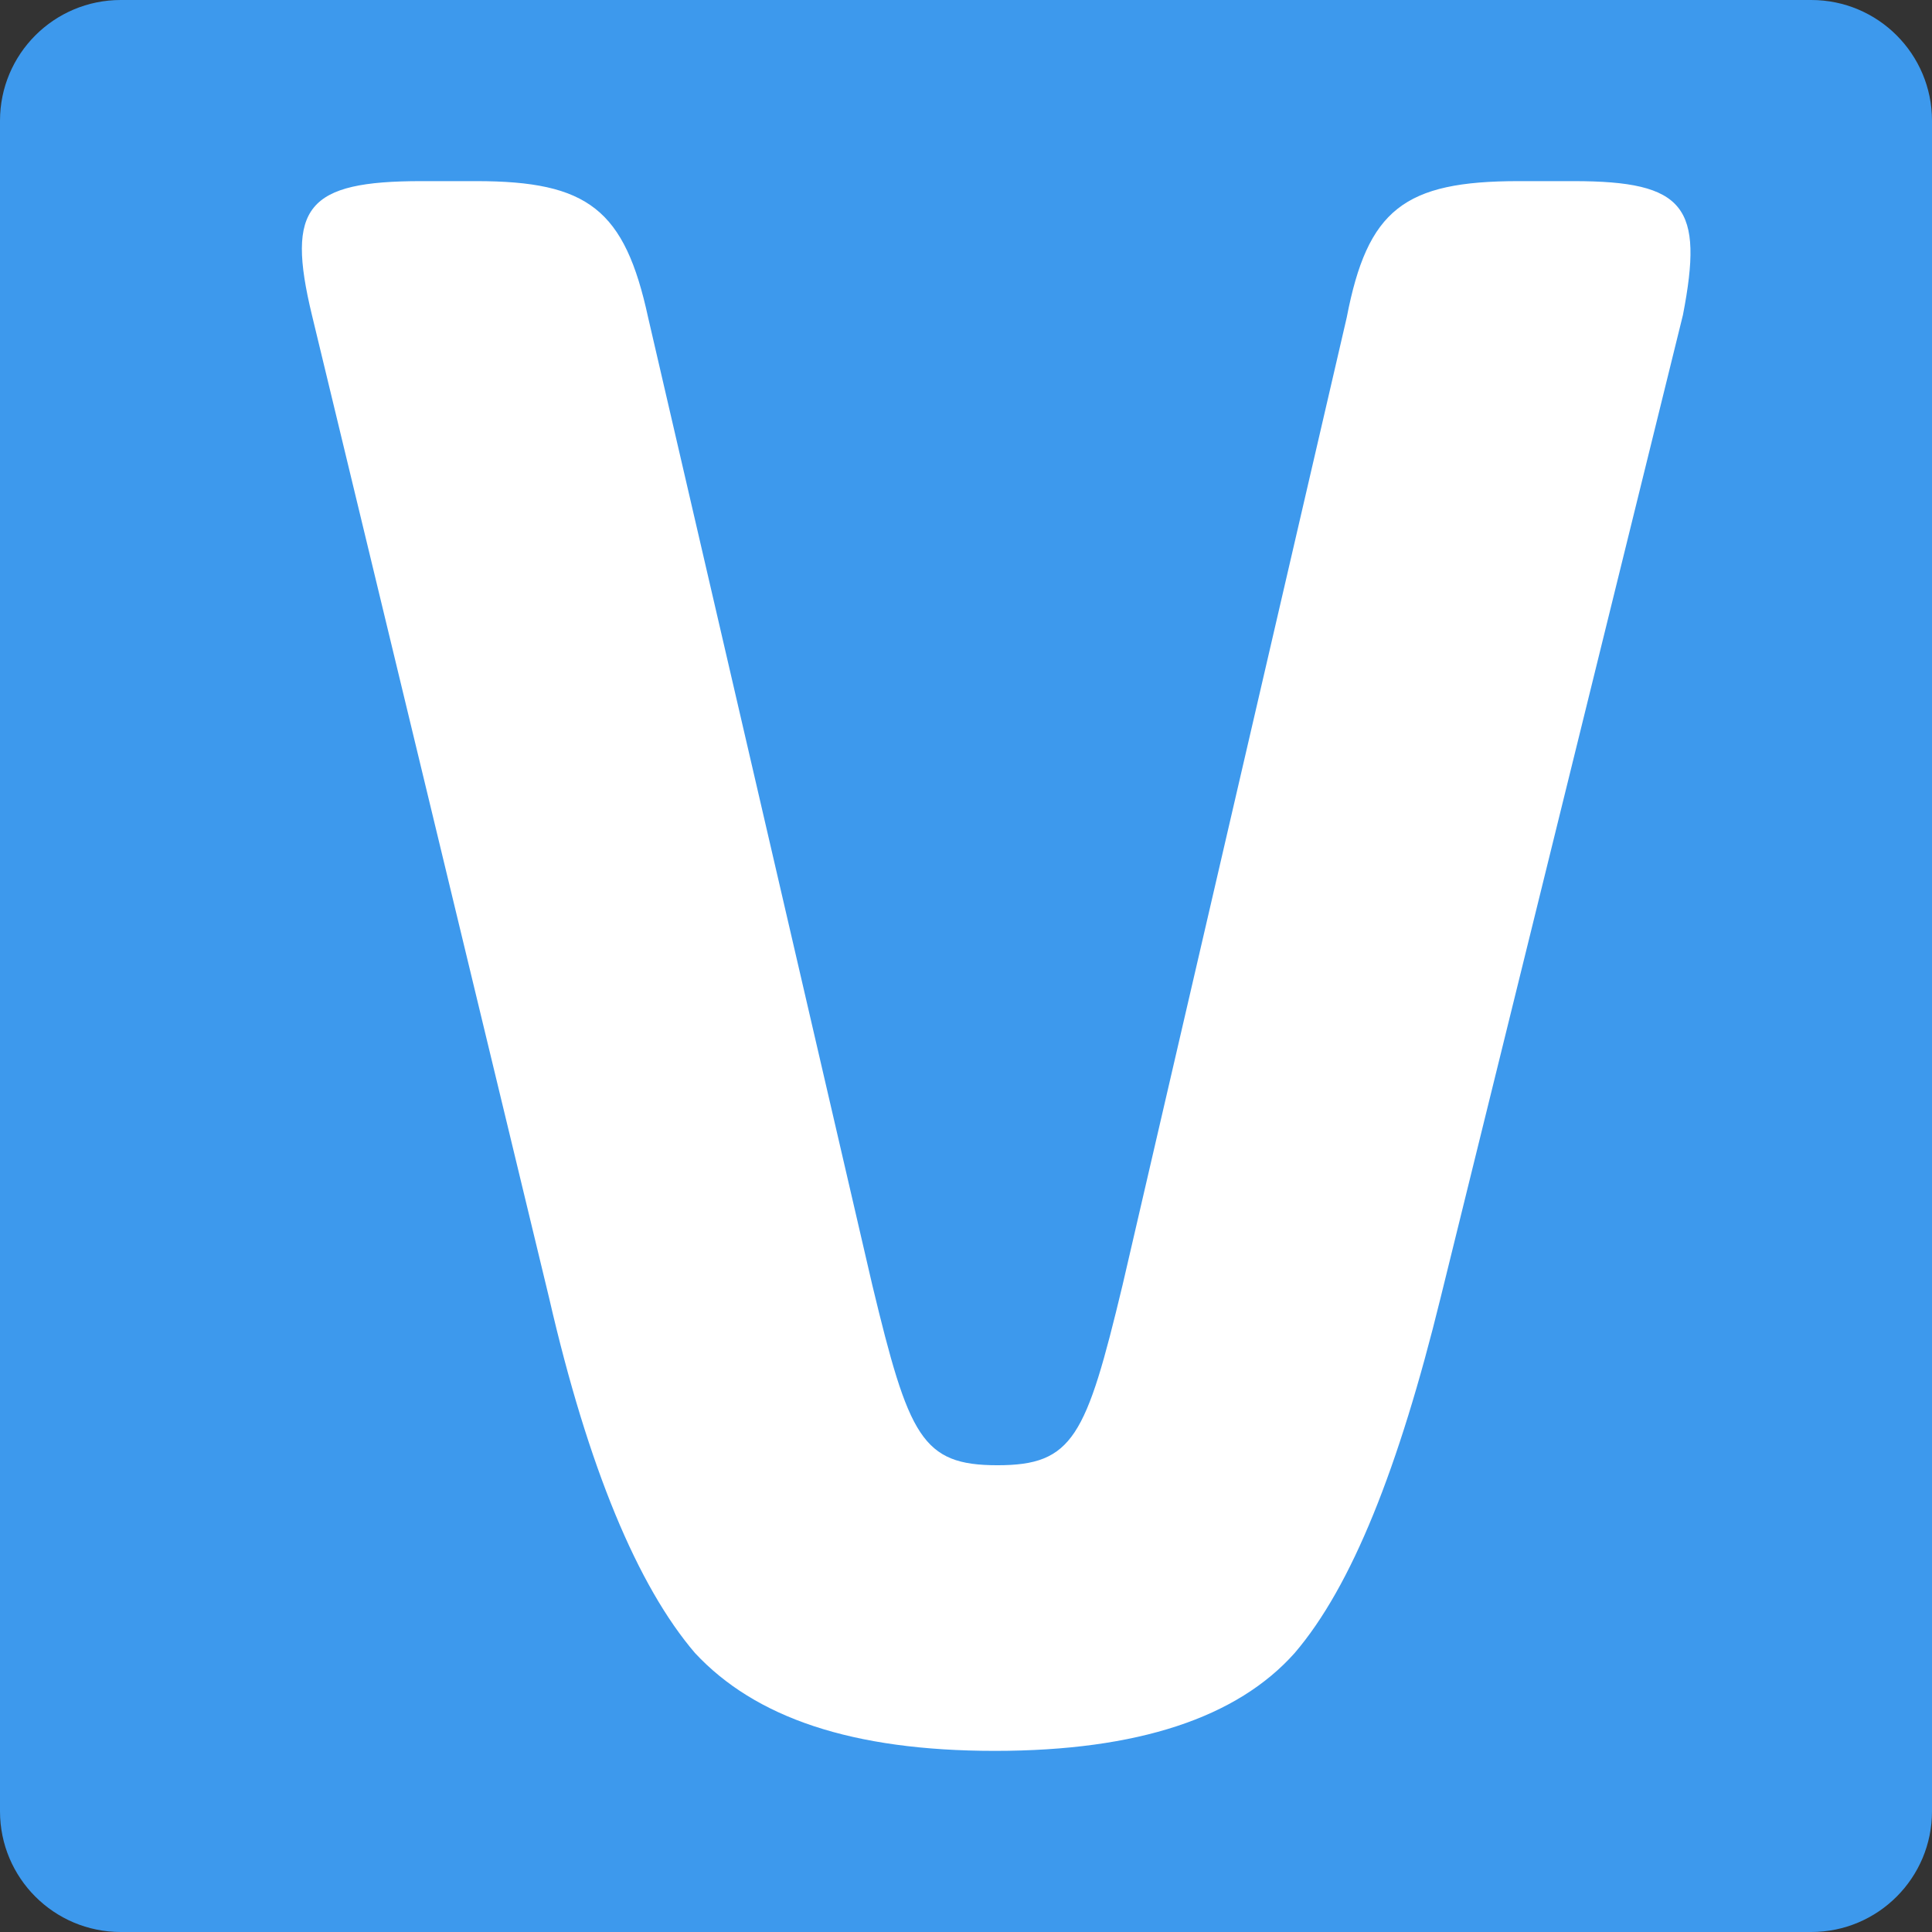 <svg width="32" height="32" viewBox="0 0 32 32" fill="none" xmlns="http://www.w3.org/2000/svg">
<rect x="0" y="0" width="32" height="32" fill="#333333" stroke="none"/>
<path d="M0 2C0 0.895 0.895 0 2 0H30C31.105 0 32 0.895 32 2V30C32 31.105 31.105 32 30 32H2C0.895 32 0 31.105 0 30V2Z" fill="#3D99ED"/>
<path d="M23.86 21.498C23.169 24.311 22.392 26.272 21.443 27.38C20.493 28.446 18.852 29 16.478 29C14.103 29 12.505 28.446 11.512 27.38C10.563 26.272 9.742 24.311 9.095 21.498L5.166 5.216C4.734 3.426 5.08 3 6.979 3H7.886C9.742 3 10.347 3.469 10.735 5.259L14.448 21.285C15.053 23.8 15.269 24.269 16.521 24.269C17.773 24.269 17.989 23.8 18.593 21.285L22.306 5.259C22.651 3.469 23.256 3 25.155 3H26.062C27.919 3 28.221 3.426 27.875 5.216L23.86 21.498Z" fill="white"/>
</svg>
